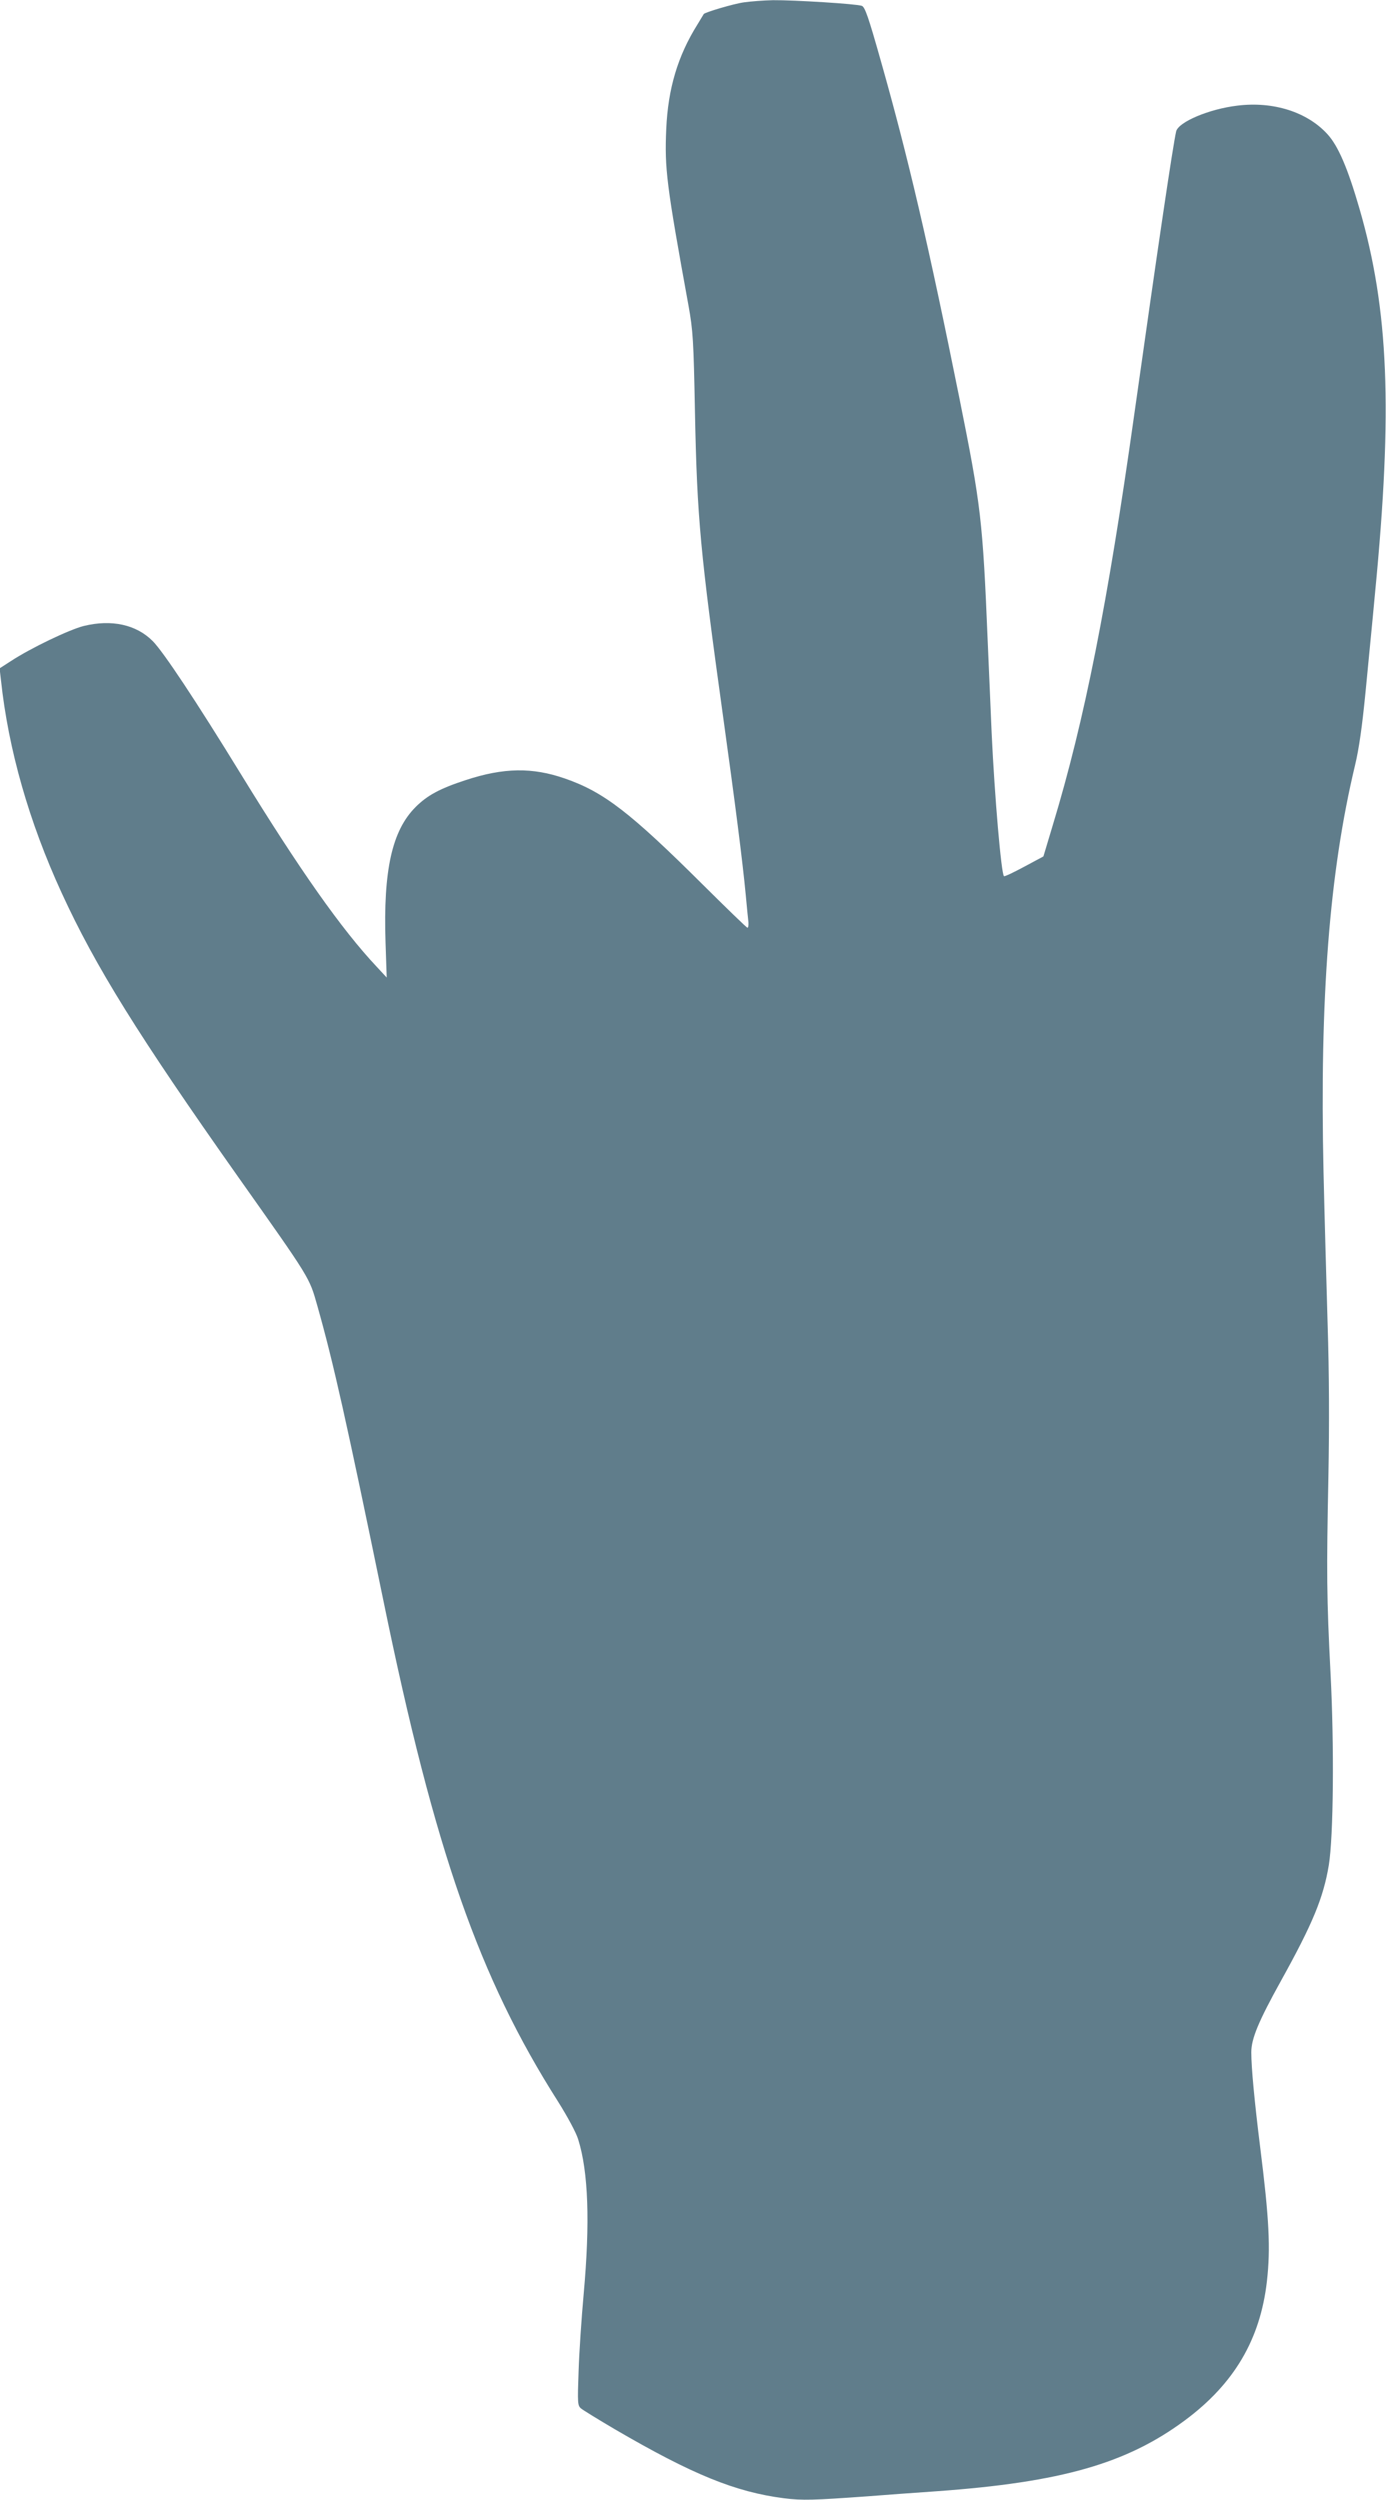 <?xml version="1.0" standalone="no"?>
<!DOCTYPE svg PUBLIC "-//W3C//DTD SVG 20010904//EN"
 "http://www.w3.org/TR/2001/REC-SVG-20010904/DTD/svg10.dtd">
<svg version="1.0" xmlns="http://www.w3.org/2000/svg"
 width="710pt" height="1280pt" viewBox="0 0 710 1280"
 preserveAspectRatio="xMidYMid meet">
<g transform="translate(0,1280) scale(0.1,-0.1)"
fill="#607d8b" stroke="none">
<path d="M3811 12788 c-52 -7 -200 -51 -206 -60 -1 -2 -15 -25 -32 -53 -101
-161 -151 -329 -160 -535 -9 -204 1 -284 114 -905 23 -128 26 -176 33 -545 11
-544 27 -715 145 -1565 61 -439 99 -735 115 -905 6 -63 12 -127 14 -142 1 -16
-1 -28 -5 -28 -4 0 -105 98 -226 218 -375 373 -510 477 -709 546 -167 58 -313
56 -508 -8 -132 -43 -197 -78 -257 -138 -121 -121 -166 -324 -154 -693 l6
-180 -51 55 c-179 190 -396 498 -695 985 -232 378 -399 629 -453 683 -84 84
-210 112 -353 77 -75 -19 -271 -113 -372 -179 l-59 -38 7 -61 c38 -355 144
-726 311 -1089 173 -377 393 -730 902 -1451 374 -529 366 -515 408 -664 82
-290 148 -585 339 -1513 262 -1275 489 -1924 893 -2559 49 -78 93 -159 104
-195 52 -166 61 -425 28 -791 -11 -121 -23 -299 -26 -395 -6 -164 -5 -176 12
-191 11 -9 89 -57 174 -107 398 -232 617 -321 866 -353 96 -12 149 -10 429 10
77 6 237 18 355 26 638 46 972 142 1270 363 252 187 386 414 420 712 19 169
12 317 -35 690 -29 233 -45 404 -45 482 0 70 36 157 153 368 162 292 216 423
244 590 24 147 28 612 9 980 -20 391 -21 517 -11 1010 5 269 4 531 -4 780 -6
206 -16 557 -21 780 -20 891 30 1532 161 2080 21 87 37 202 54 375 13 138 36
367 49 510 91 938 70 1450 -80 1967 -60 207 -109 321 -164 381 -104 114 -278
169 -462 146 -144 -17 -302 -84 -313 -132 -17 -75 -90 -566 -215 -1452 -136
-967 -255 -1566 -417 -2100 l-48 -160 -99 -53 c-54 -29 -100 -51 -103 -48 -14
13 -48 409 -63 731 -5 121 -14 330 -20 465 -26 629 -34 698 -146 1255 -157
779 -261 1227 -402 1724 -63 223 -81 275 -97 281 -26 10 -346 30 -455 29 -47
-1 -114 -6 -149 -11z"/>
</g>
</svg>
